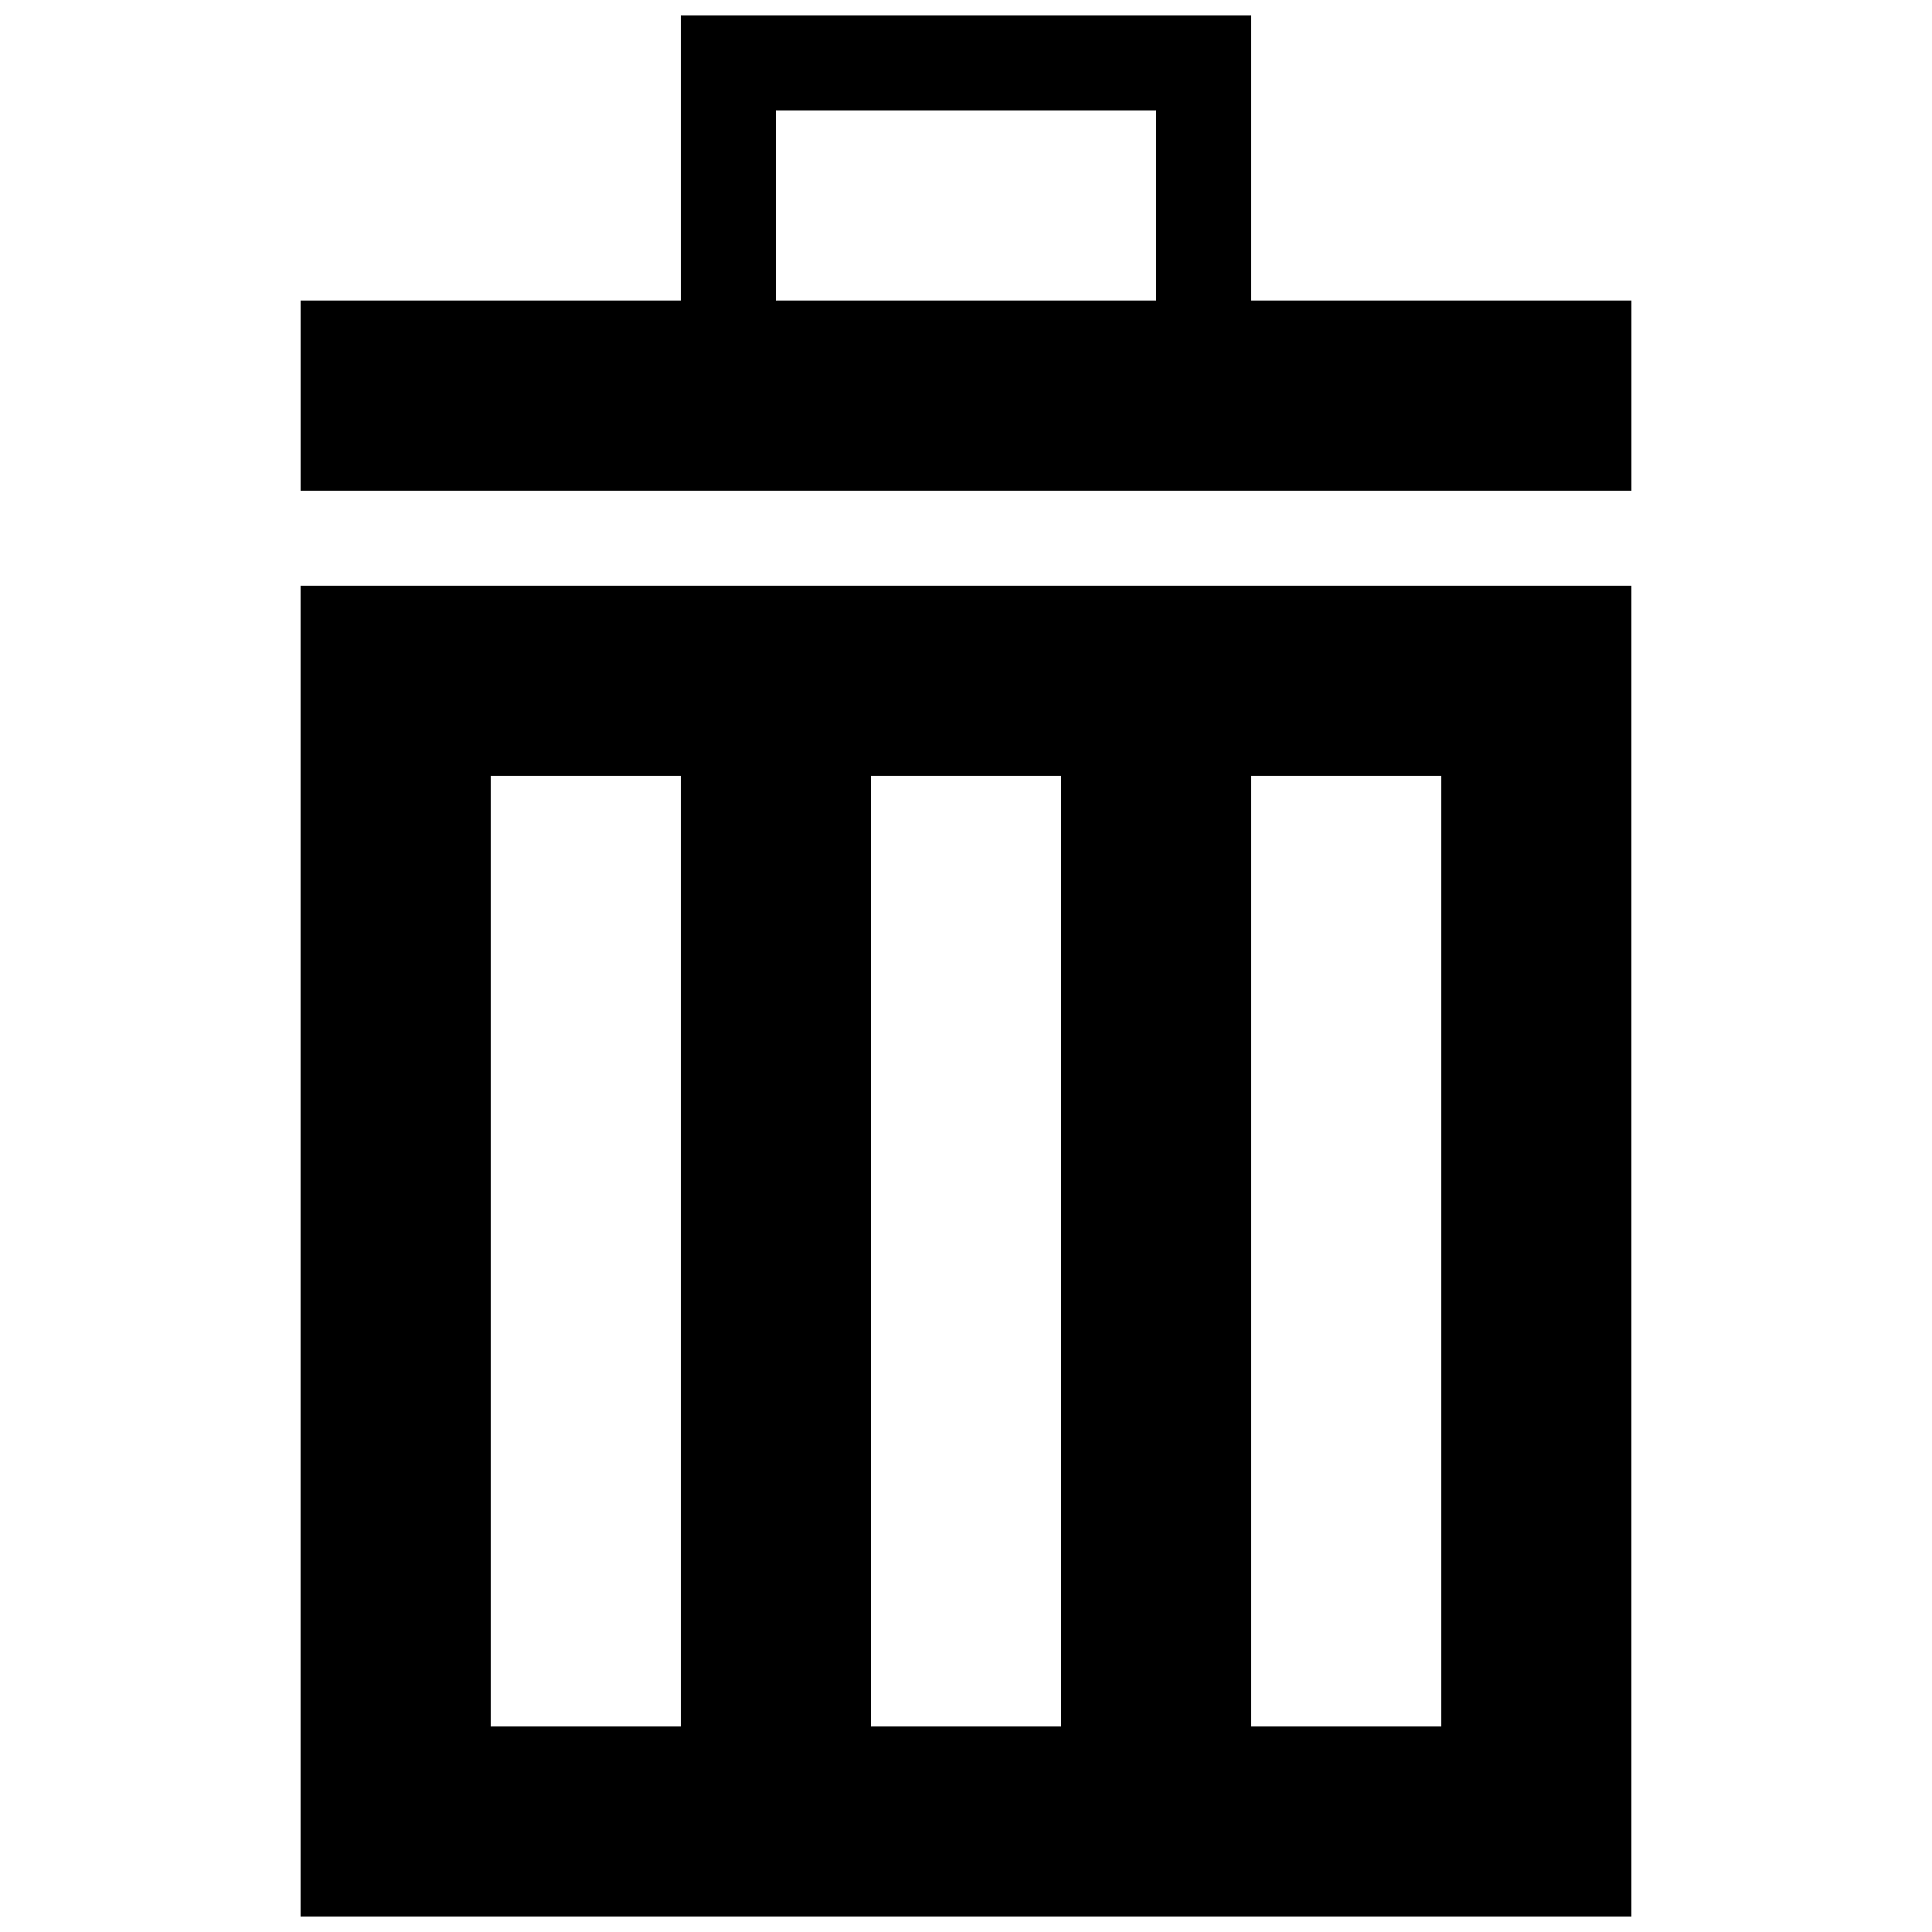 <?xml version="1.0" encoding="UTF-8"?>
<!-- Uploaded to: ICON Repo, www.svgrepo.com, Generator: ICON Repo Mixer Tools -->
<svg width="800px" height="800px" version="1.1" viewBox="144 144 512 512" xmlns="http://www.w3.org/2000/svg">
 <defs>
  <clipPath id="b">
   <path d="m223 148.09h354v126.91h-354z"/>
  </clipPath>
  <clipPath id="a">
   <path d="m223 299h354v352.9h-354z"/>
  </clipPath>
 </defs>
 <g>
  <g clip-path="url(#b)">
   <path d="m475.57 223.66v-75.57h-151.14v75.57h-100.76v50.383h352.67v-50.383zm-125.95 0v-50.383h100.76v50.383z"/>
  </g>
  <g clip-path="url(#a)">
   <path d="m223.66 651.9h352.67v-352.67h-352.67zm251.91-302.29h50.383v251.91h-50.383zm-100.76 0h50.383v251.91h-50.383zm-100.76 0h50.383v251.91h-50.383z"/>
  </g>
 </g>
</svg>